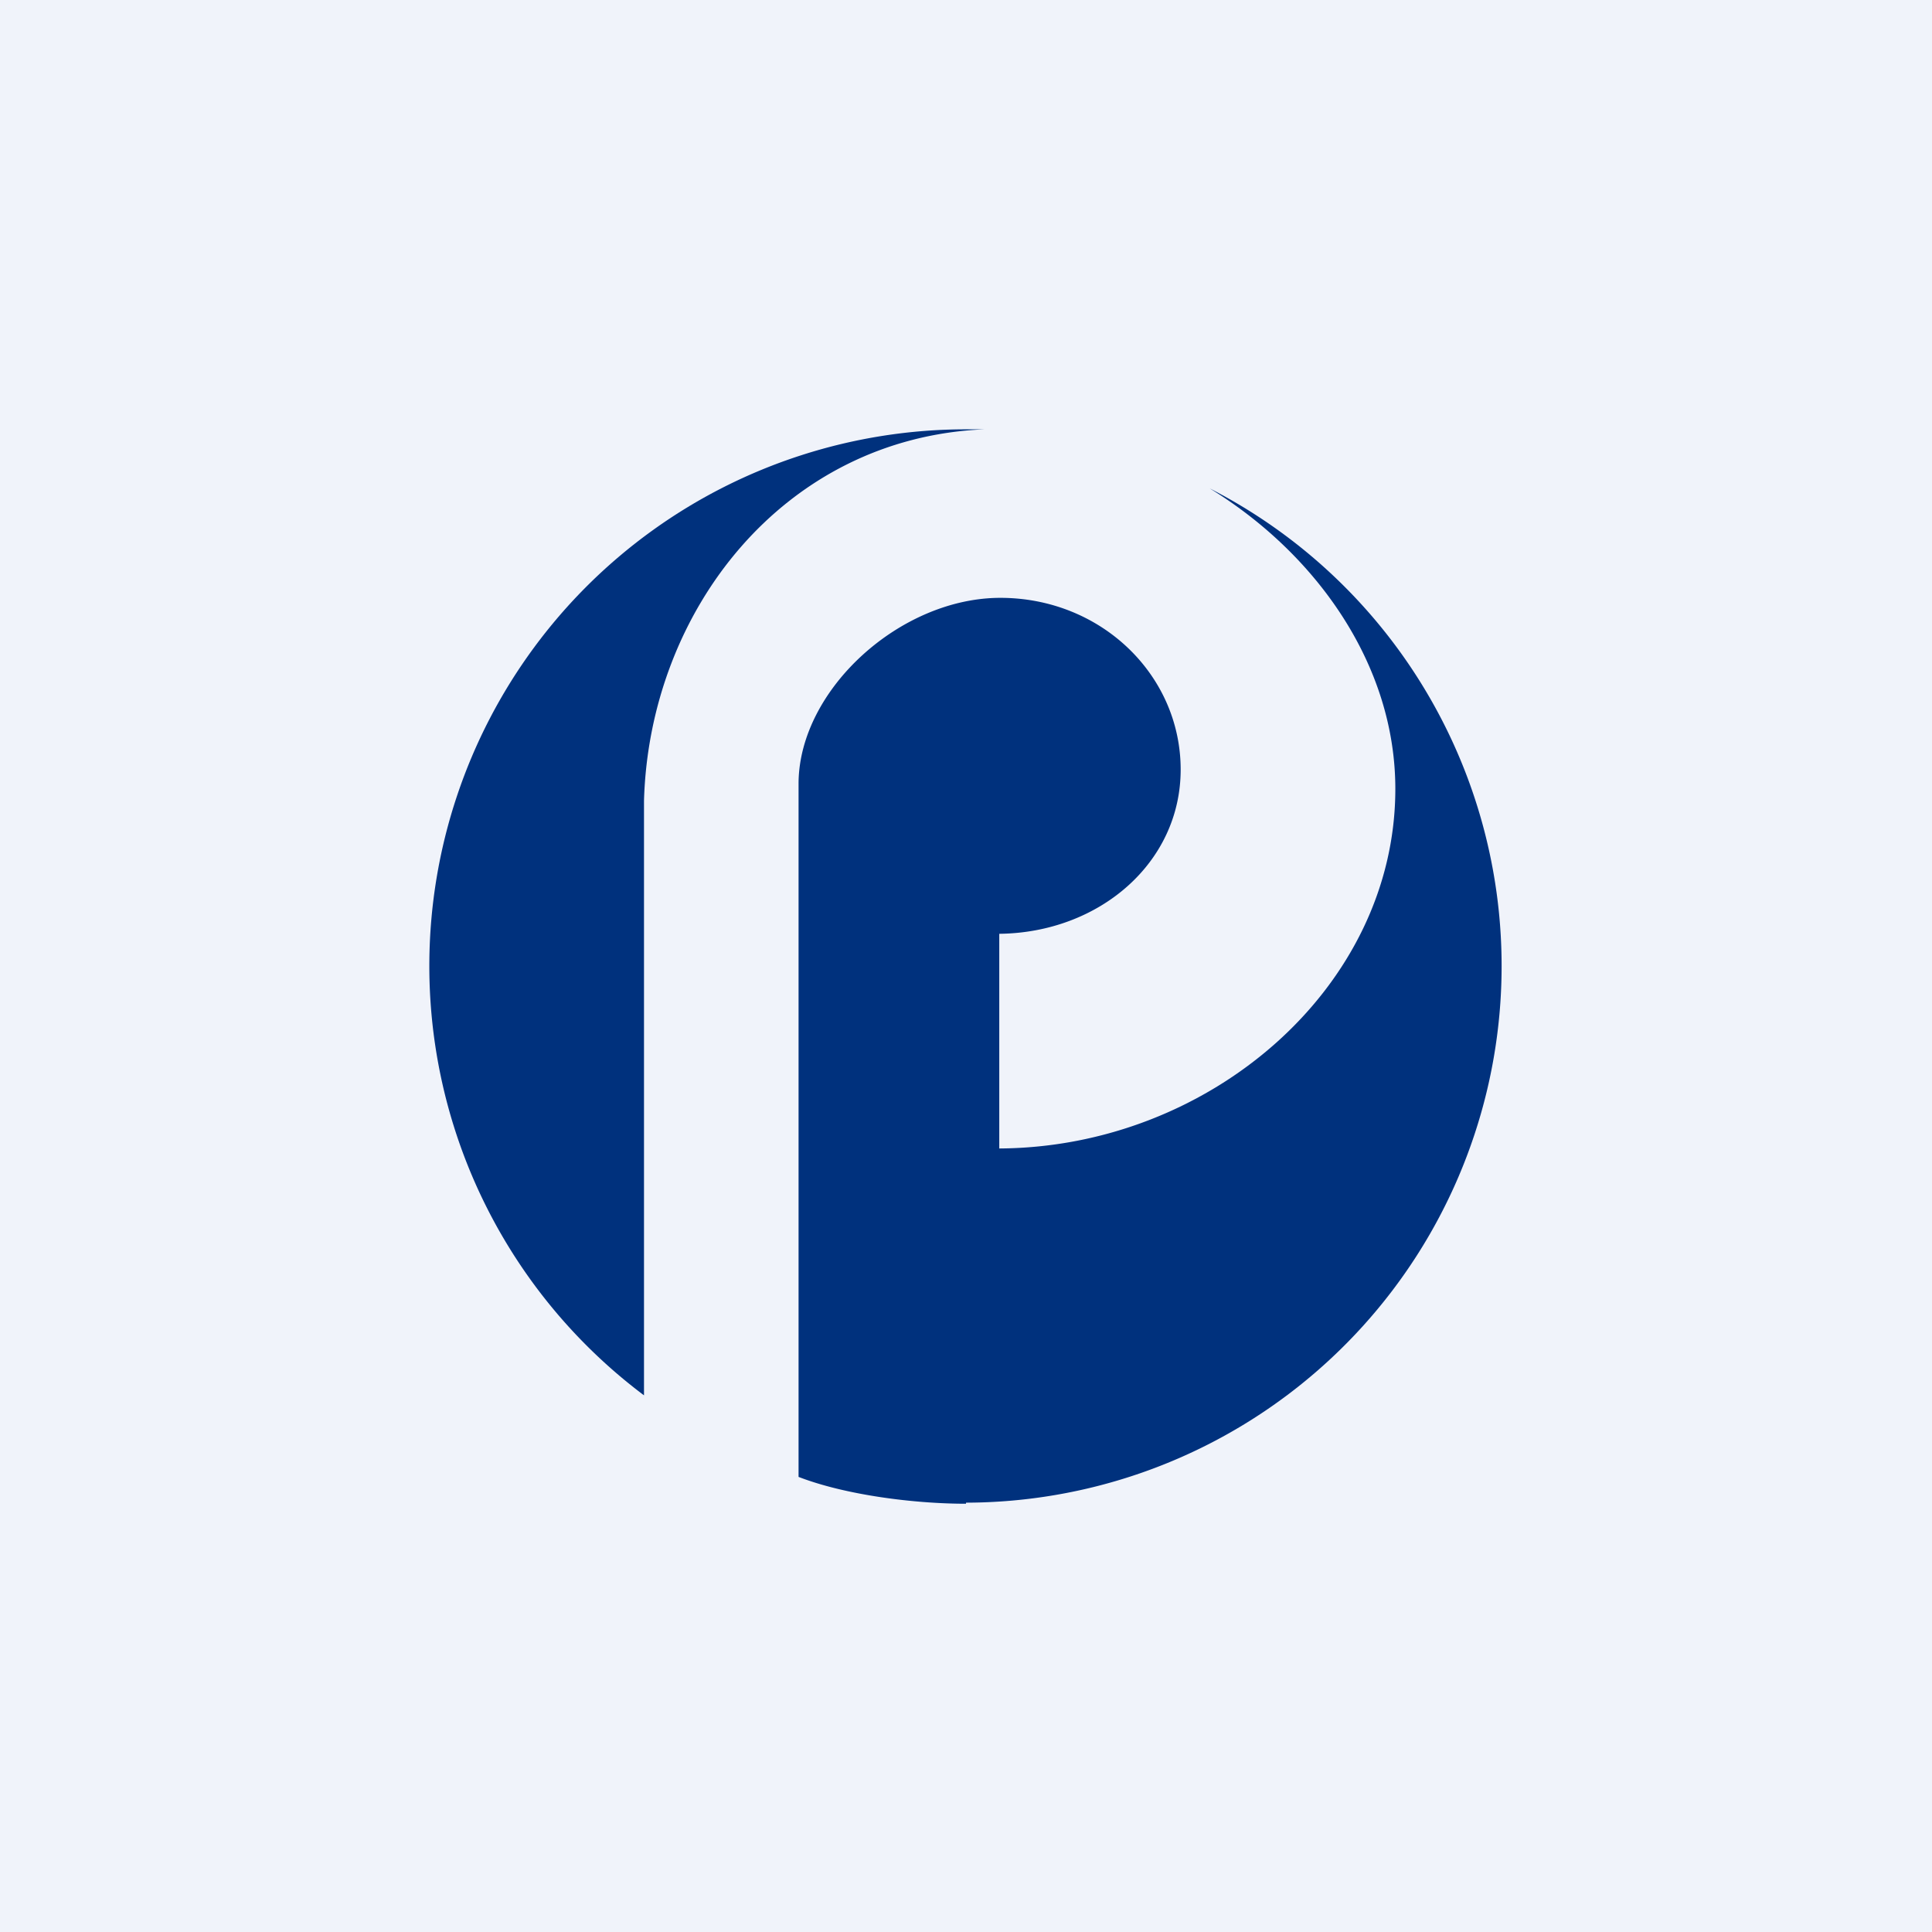 <!-- by TradingView --><svg width="18" height="18" viewBox="0 0 18 18" xmlns="http://www.w3.org/2000/svg"><path fill="#F0F3FA" d="M0 0h18v18H0z"/><path d="M9 14a5 5 0 0 0 2.27-9.45c.98.6 1.73 1.63 1.73 2.8 0 1.85-1.73 3.34-3.69 3.35V8.7c.93-.01 1.69-.66 1.69-1.53 0-.88-.74-1.6-1.68-1.6-.93 0-1.87.85-1.88 1.72v6.47c.44.17 1.08.25 1.56.25Z" fill="#00317D"/><path d="M6 13V7.46C6.05 5.69 7.3 4.08 9.17 4H9a5 5 0 0 0-3 9Z" fill="#00317D"/></svg>
